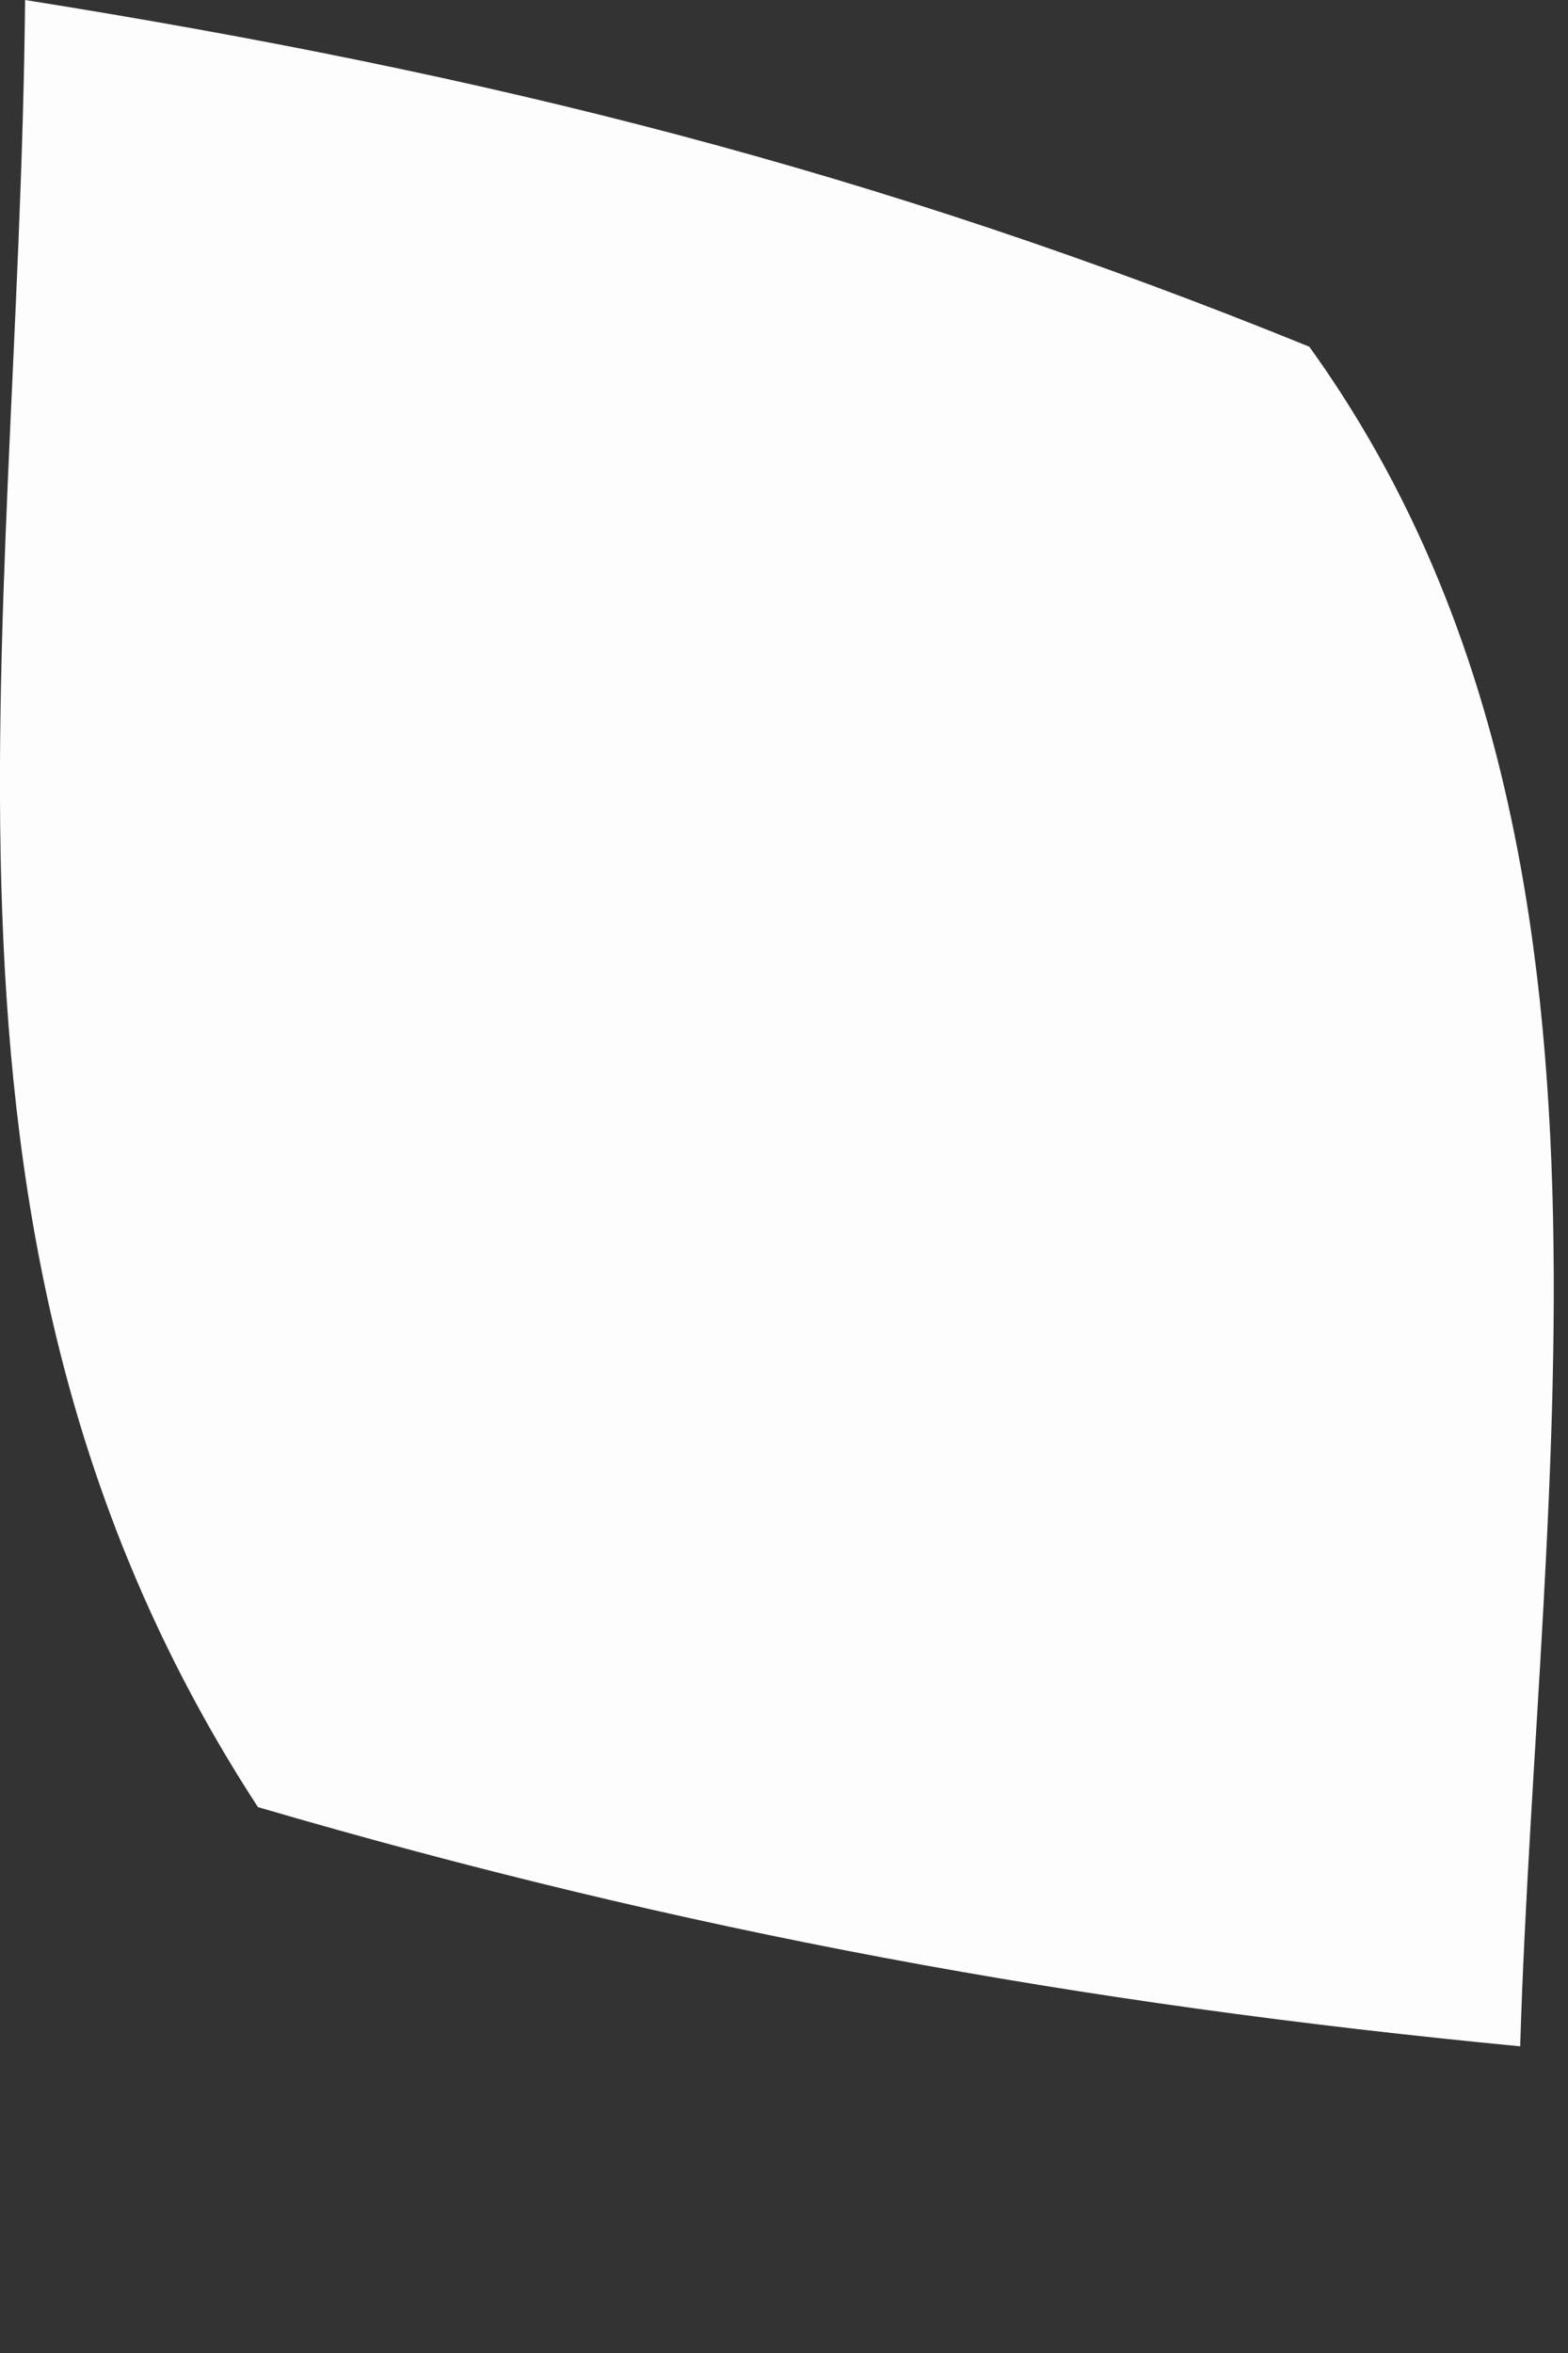 <?xml version="1.0" encoding="utf-8"?>
<svg xmlns="http://www.w3.org/2000/svg" fill="none" height="100%" overflow="visible" preserveAspectRatio="none" style="display: block;" viewBox="0 0 2 3" width="100%">
<rect x="0" y="0" width="2" height="3" fill="#333333" stroke="none"/>
<path d="M0.032 0C0.622 0.094 1.116 0.217 1.67 0.442C2.113 1.057 1.961 1.882 1.939 2.609C1.376 2.555 0.872 2.463 0.329 2.304C-0.133 1.595 0.024 0.833 0.032 0Z" fill="#FEFDFD" id="Vector"/>
</svg>
